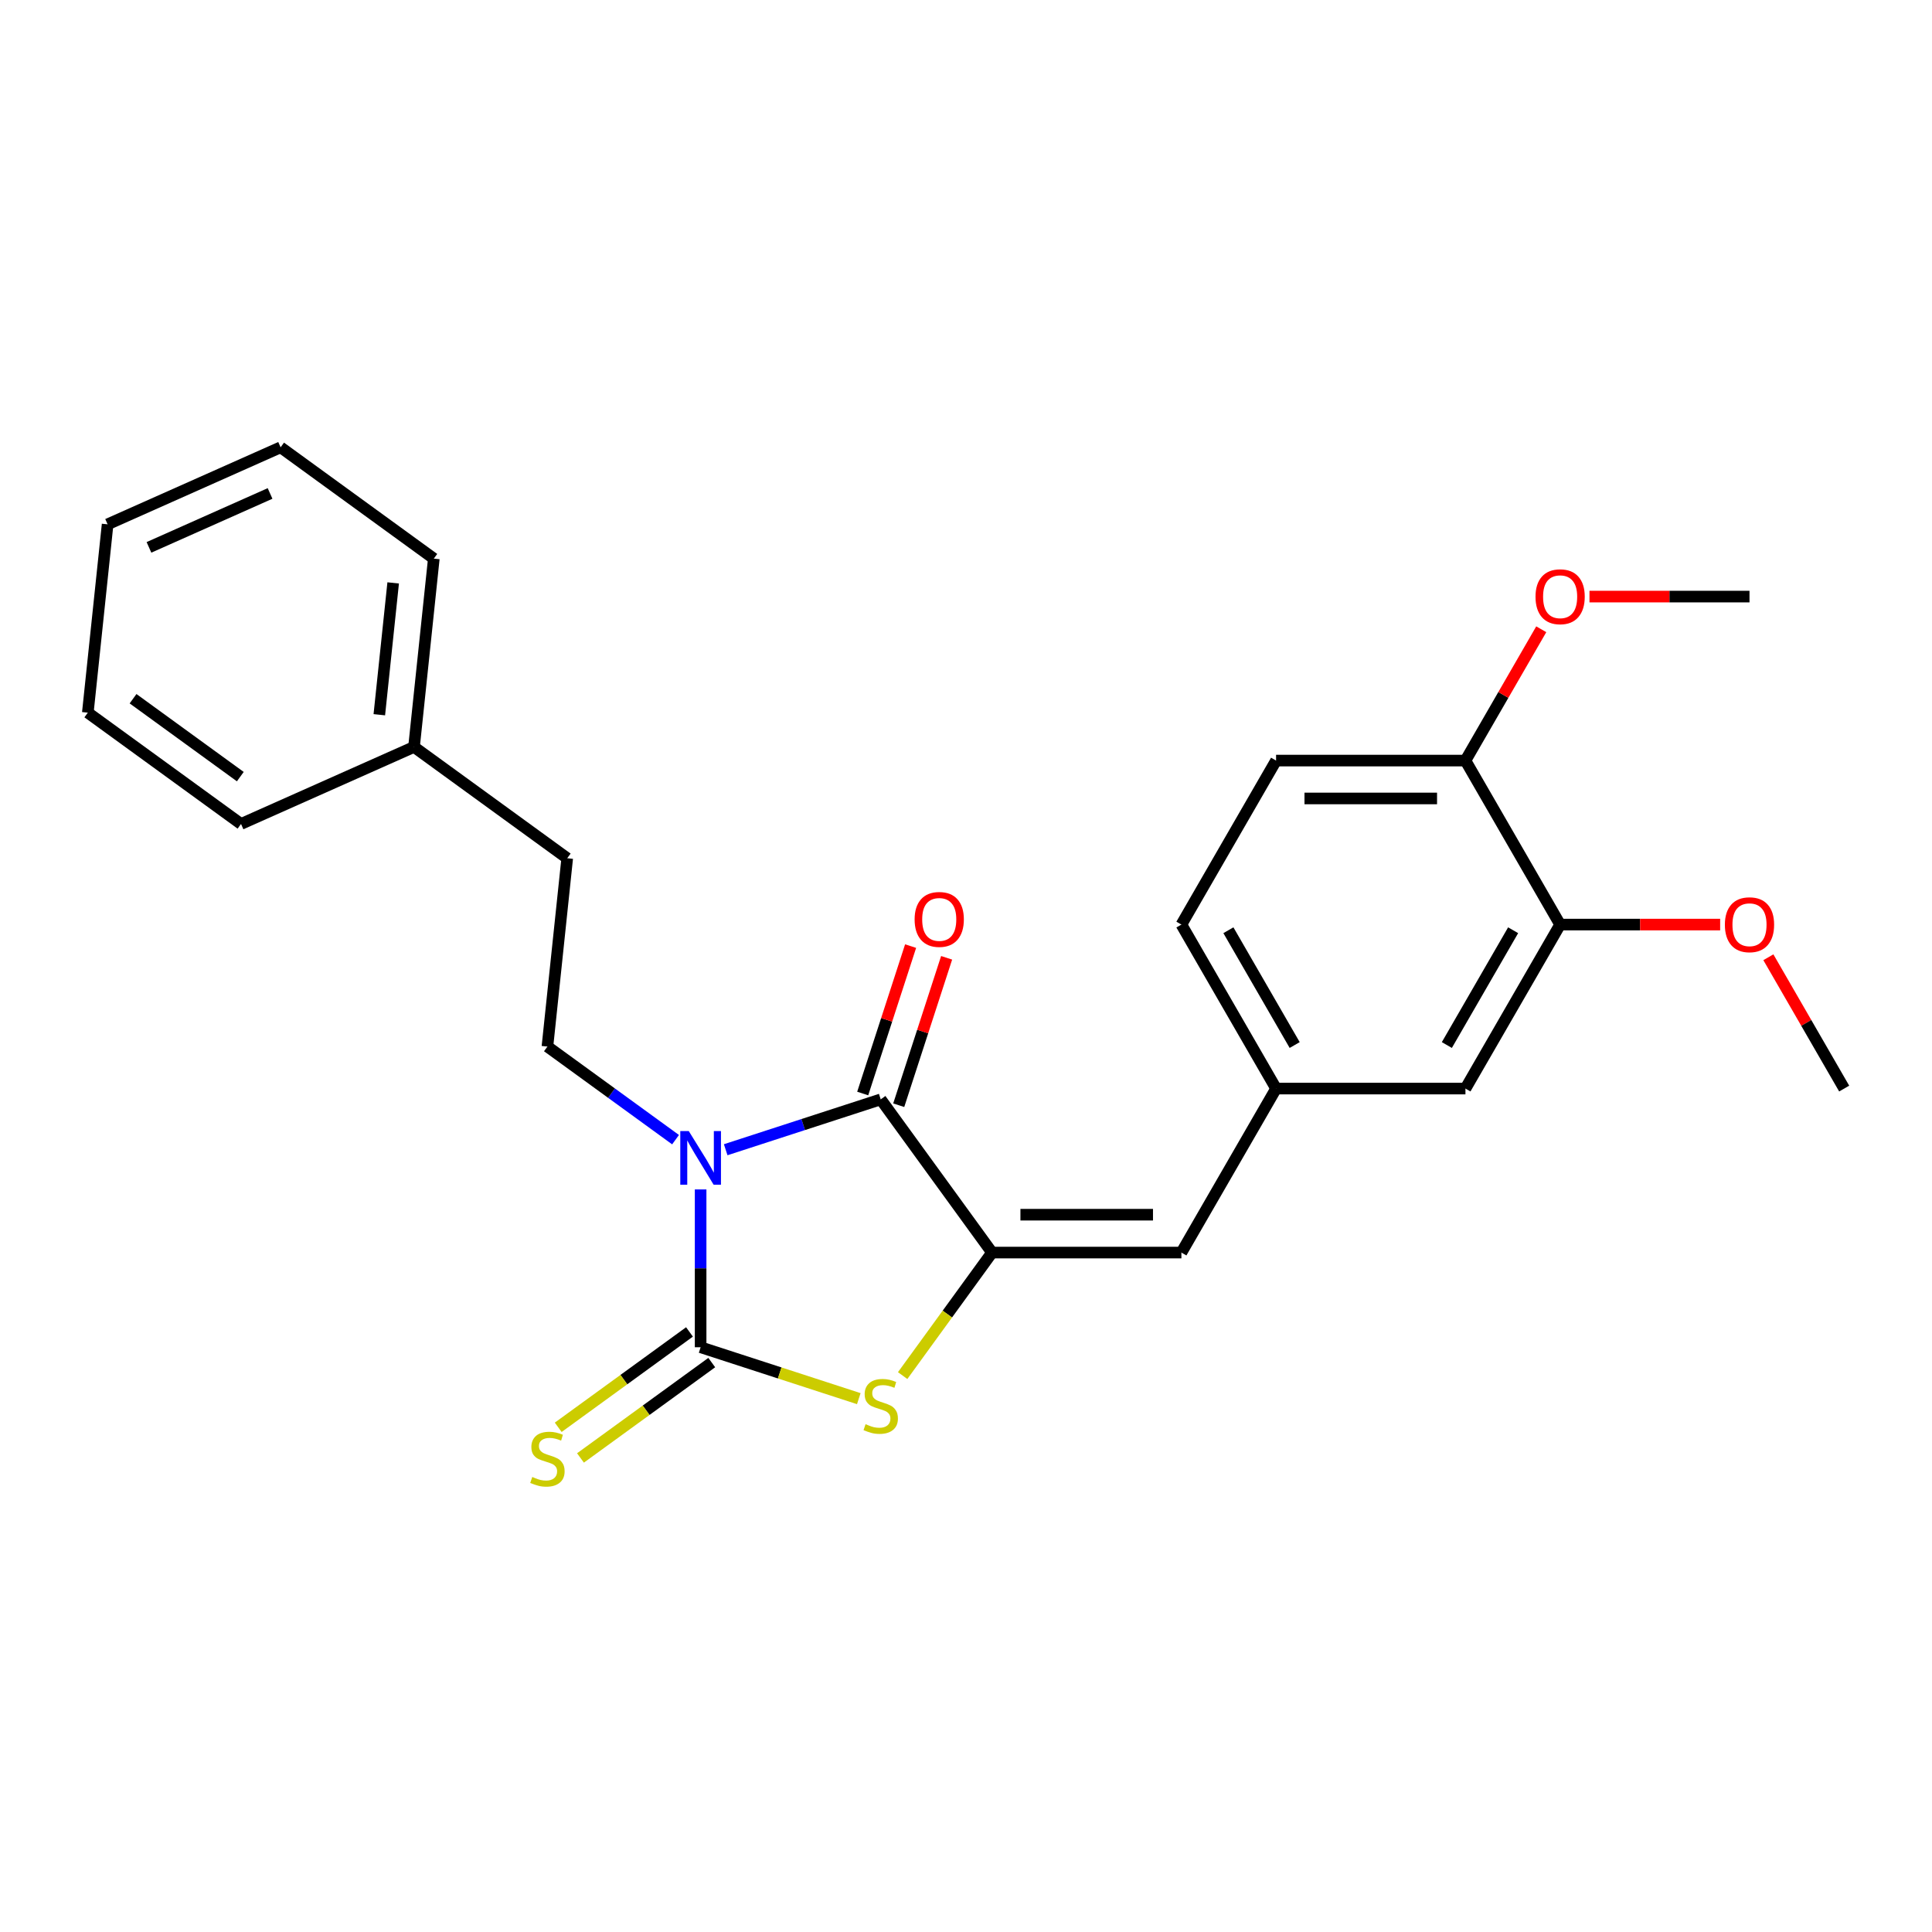 <?xml version='1.0' encoding='iso-8859-1'?>
<svg version='1.1' baseProfile='full'
              xmlns='http://www.w3.org/2000/svg'
                      xmlns:rdkit='http://www.rdkit.org/xml'
                      xmlns:xlink='http://www.w3.org/1999/xlink'
                  xml:space='preserve'
width='1000px' height='1000px' viewBox='0 0 1000 1000'>
<!-- END OF HEADER -->
<rect style='opacity:1.0;fill:#FFFFFF;stroke:none' width='1000' height='1000' x='0' y='0'> </rect>
<path class='bond-0' d='M 362.641,615.649 L 362.641,656.493' style='fill:none;fill-rule:evenodd;stroke:#0000FF;stroke-width:6px;stroke-linecap:butt;stroke-linejoin:miter;stroke-opacity:1' />
<path class='bond-0' d='M 362.641,656.493 L 362.641,697.336' style='fill:none;fill-rule:evenodd;stroke:#000000;stroke-width:6px;stroke-linecap:butt;stroke-linejoin:miter;stroke-opacity:1' />
<path class='bond-1' d='M 375.619,595.103 L 415.74,582.067' style='fill:none;fill-rule:evenodd;stroke:#0000FF;stroke-width:6px;stroke-linecap:butt;stroke-linejoin:miter;stroke-opacity:1' />
<path class='bond-1' d='M 415.74,582.067 L 455.86,569.031' style='fill:none;fill-rule:evenodd;stroke:#000000;stroke-width:6px;stroke-linecap:butt;stroke-linejoin:miter;stroke-opacity:1' />
<path class='bond-5' d='M 349.664,589.891 L 316.504,565.799' style='fill:none;fill-rule:evenodd;stroke:#0000FF;stroke-width:6px;stroke-linecap:butt;stroke-linejoin:miter;stroke-opacity:1' />
<path class='bond-5' d='M 316.504,565.799 L 283.345,541.707' style='fill:none;fill-rule:evenodd;stroke:#000000;stroke-width:6px;stroke-linecap:butt;stroke-linejoin:miter;stroke-opacity:1' />
<path class='bond-3' d='M 362.641,697.336 L 403.576,710.636' style='fill:none;fill-rule:evenodd;stroke:#000000;stroke-width:6px;stroke-linecap:butt;stroke-linejoin:miter;stroke-opacity:1' />
<path class='bond-3' d='M 403.576,710.636 L 444.51,723.937' style='fill:none;fill-rule:evenodd;stroke:#CCCC00;stroke-width:6px;stroke-linecap:butt;stroke-linejoin:miter;stroke-opacity:1' />
<path class='bond-6' d='M 356.88,689.406 L 322.907,714.089' style='fill:none;fill-rule:evenodd;stroke:#000000;stroke-width:6px;stroke-linecap:butt;stroke-linejoin:miter;stroke-opacity:1' />
<path class='bond-6' d='M 322.907,714.089 L 288.934,738.772' style='fill:none;fill-rule:evenodd;stroke:#CCCC00;stroke-width:6px;stroke-linecap:butt;stroke-linejoin:miter;stroke-opacity:1' />
<path class='bond-6' d='M 368.403,705.266 L 334.429,729.949' style='fill:none;fill-rule:evenodd;stroke:#000000;stroke-width:6px;stroke-linecap:butt;stroke-linejoin:miter;stroke-opacity:1' />
<path class='bond-6' d='M 334.429,729.949 L 300.456,754.632' style='fill:none;fill-rule:evenodd;stroke:#CCCC00;stroke-width:6px;stroke-linecap:butt;stroke-linejoin:miter;stroke-opacity:1' />
<path class='bond-2' d='M 455.86,569.031 L 513.473,648.328' style='fill:none;fill-rule:evenodd;stroke:#000000;stroke-width:6px;stroke-linecap:butt;stroke-linejoin:miter;stroke-opacity:1' />
<path class='bond-8' d='M 465.182,572.06 L 477.578,533.909' style='fill:none;fill-rule:evenodd;stroke:#000000;stroke-width:6px;stroke-linecap:butt;stroke-linejoin:miter;stroke-opacity:1' />
<path class='bond-8' d='M 477.578,533.909 L 489.974,495.759' style='fill:none;fill-rule:evenodd;stroke:#FF0000;stroke-width:6px;stroke-linecap:butt;stroke-linejoin:miter;stroke-opacity:1' />
<path class='bond-8' d='M 446.538,566.002 L 458.934,527.852' style='fill:none;fill-rule:evenodd;stroke:#000000;stroke-width:6px;stroke-linecap:butt;stroke-linejoin:miter;stroke-opacity:1' />
<path class='bond-8' d='M 458.934,527.852 L 471.33,489.701' style='fill:none;fill-rule:evenodd;stroke:#FF0000;stroke-width:6px;stroke-linecap:butt;stroke-linejoin:miter;stroke-opacity:1' />
<path class='bond-4' d='M 513.473,648.328 L 611.489,648.328' style='fill:none;fill-rule:evenodd;stroke:#000000;stroke-width:6px;stroke-linecap:butt;stroke-linejoin:miter;stroke-opacity:1' />
<path class='bond-4' d='M 528.175,628.725 L 596.787,628.725' style='fill:none;fill-rule:evenodd;stroke:#000000;stroke-width:6px;stroke-linecap:butt;stroke-linejoin:miter;stroke-opacity:1' />
<path class='bond-25' d='M 513.473,648.328 L 490.342,680.165' style='fill:none;fill-rule:evenodd;stroke:#000000;stroke-width:6px;stroke-linecap:butt;stroke-linejoin:miter;stroke-opacity:1' />
<path class='bond-25' d='M 490.342,680.165 L 467.211,712.002' style='fill:none;fill-rule:evenodd;stroke:#CCCC00;stroke-width:6px;stroke-linecap:butt;stroke-linejoin:miter;stroke-opacity:1' />
<path class='bond-9' d='M 611.489,648.328 L 660.497,563.444' style='fill:none;fill-rule:evenodd;stroke:#000000;stroke-width:6px;stroke-linecap:butt;stroke-linejoin:miter;stroke-opacity:1' />
<path class='bond-13' d='M 283.345,541.707 L 293.59,444.228' style='fill:none;fill-rule:evenodd;stroke:#000000;stroke-width:6px;stroke-linecap:butt;stroke-linejoin:miter;stroke-opacity:1' />
<path class='bond-7' d='M 807.521,478.559 L 758.513,563.444' style='fill:none;fill-rule:evenodd;stroke:#000000;stroke-width:6px;stroke-linecap:butt;stroke-linejoin:miter;stroke-opacity:1' />
<path class='bond-7' d='M 783.193,481.49 L 748.887,540.909' style='fill:none;fill-rule:evenodd;stroke:#000000;stroke-width:6px;stroke-linecap:butt;stroke-linejoin:miter;stroke-opacity:1' />
<path class='bond-15' d='M 807.521,478.559 L 848.933,478.559' style='fill:none;fill-rule:evenodd;stroke:#000000;stroke-width:6px;stroke-linecap:butt;stroke-linejoin:miter;stroke-opacity:1' />
<path class='bond-15' d='M 848.933,478.559 L 890.345,478.559' style='fill:none;fill-rule:evenodd;stroke:#FF0000;stroke-width:6px;stroke-linecap:butt;stroke-linejoin:miter;stroke-opacity:1' />
<path class='bond-27' d='M 807.521,478.559 L 758.513,393.675' style='fill:none;fill-rule:evenodd;stroke:#000000;stroke-width:6px;stroke-linecap:butt;stroke-linejoin:miter;stroke-opacity:1' />
<path class='bond-10' d='M 660.497,563.444 L 758.513,563.444' style='fill:none;fill-rule:evenodd;stroke:#000000;stroke-width:6px;stroke-linecap:butt;stroke-linejoin:miter;stroke-opacity:1' />
<path class='bond-14' d='M 660.497,563.444 L 611.489,478.559' style='fill:none;fill-rule:evenodd;stroke:#000000;stroke-width:6px;stroke-linecap:butt;stroke-linejoin:miter;stroke-opacity:1' />
<path class='bond-14' d='M 670.123,540.909 L 635.817,481.49' style='fill:none;fill-rule:evenodd;stroke:#000000;stroke-width:6px;stroke-linecap:butt;stroke-linejoin:miter;stroke-opacity:1' />
<path class='bond-11' d='M 758.513,393.675 L 660.497,393.675' style='fill:none;fill-rule:evenodd;stroke:#000000;stroke-width:6px;stroke-linecap:butt;stroke-linejoin:miter;stroke-opacity:1' />
<path class='bond-11' d='M 743.811,413.278 L 675.199,413.278' style='fill:none;fill-rule:evenodd;stroke:#000000;stroke-width:6px;stroke-linecap:butt;stroke-linejoin:miter;stroke-opacity:1' />
<path class='bond-16' d='M 758.513,393.675 L 778.134,359.691' style='fill:none;fill-rule:evenodd;stroke:#000000;stroke-width:6px;stroke-linecap:butt;stroke-linejoin:miter;stroke-opacity:1' />
<path class='bond-16' d='M 778.134,359.691 L 797.754,325.708' style='fill:none;fill-rule:evenodd;stroke:#FF0000;stroke-width:6px;stroke-linecap:butt;stroke-linejoin:miter;stroke-opacity:1' />
<path class='bond-12' d='M 660.497,393.675 L 611.489,478.559' style='fill:none;fill-rule:evenodd;stroke:#000000;stroke-width:6px;stroke-linecap:butt;stroke-linejoin:miter;stroke-opacity:1' />
<path class='bond-17' d='M 293.59,444.228 L 214.293,386.616' style='fill:none;fill-rule:evenodd;stroke:#000000;stroke-width:6px;stroke-linecap:butt;stroke-linejoin:miter;stroke-opacity:1' />
<path class='bond-18' d='M 915.305,495.477 L 934.925,529.46' style='fill:none;fill-rule:evenodd;stroke:#FF0000;stroke-width:6px;stroke-linecap:butt;stroke-linejoin:miter;stroke-opacity:1' />
<path class='bond-18' d='M 934.925,529.46 L 954.545,563.444' style='fill:none;fill-rule:evenodd;stroke:#000000;stroke-width:6px;stroke-linecap:butt;stroke-linejoin:miter;stroke-opacity:1' />
<path class='bond-19' d='M 822.714,308.79 L 864.126,308.79' style='fill:none;fill-rule:evenodd;stroke:#FF0000;stroke-width:6px;stroke-linecap:butt;stroke-linejoin:miter;stroke-opacity:1' />
<path class='bond-19' d='M 864.126,308.79 L 905.537,308.79' style='fill:none;fill-rule:evenodd;stroke:#000000;stroke-width:6px;stroke-linecap:butt;stroke-linejoin:miter;stroke-opacity:1' />
<path class='bond-20' d='M 214.293,386.616 L 224.539,289.137' style='fill:none;fill-rule:evenodd;stroke:#000000;stroke-width:6px;stroke-linecap:butt;stroke-linejoin:miter;stroke-opacity:1' />
<path class='bond-20' d='M 196.334,369.945 L 203.506,301.709' style='fill:none;fill-rule:evenodd;stroke:#000000;stroke-width:6px;stroke-linecap:butt;stroke-linejoin:miter;stroke-opacity:1' />
<path class='bond-21' d='M 214.293,386.616 L 124.751,426.483' style='fill:none;fill-rule:evenodd;stroke:#000000;stroke-width:6px;stroke-linecap:butt;stroke-linejoin:miter;stroke-opacity:1' />
<path class='bond-23' d='M 224.539,289.137 L 145.242,231.524' style='fill:none;fill-rule:evenodd;stroke:#000000;stroke-width:6px;stroke-linecap:butt;stroke-linejoin:miter;stroke-opacity:1' />
<path class='bond-22' d='M 124.751,426.483 L 45.455,368.87' style='fill:none;fill-rule:evenodd;stroke:#000000;stroke-width:6px;stroke-linecap:butt;stroke-linejoin:miter;stroke-opacity:1' />
<path class='bond-22' d='M 124.379,401.981 L 68.871,361.653' style='fill:none;fill-rule:evenodd;stroke:#000000;stroke-width:6px;stroke-linecap:butt;stroke-linejoin:miter;stroke-opacity:1' />
<path class='bond-24' d='M 45.455,368.87 L 55.7,271.391' style='fill:none;fill-rule:evenodd;stroke:#000000;stroke-width:6px;stroke-linecap:butt;stroke-linejoin:miter;stroke-opacity:1' />
<path class='bond-26' d='M 145.242,231.524 L 55.7,271.391' style='fill:none;fill-rule:evenodd;stroke:#000000;stroke-width:6px;stroke-linecap:butt;stroke-linejoin:miter;stroke-opacity:1' />
<path class='bond-26' d='M 139.784,255.413 L 77.105,283.319' style='fill:none;fill-rule:evenodd;stroke:#000000;stroke-width:6px;stroke-linecap:butt;stroke-linejoin:miter;stroke-opacity:1' />
<path  class='atom-0' d='M 356.506 585.441
L 365.602 600.143
Q 366.503 601.594, 367.954 604.221
Q 369.405 606.848, 369.483 607.004
L 369.483 585.441
L 373.168 585.441
L 373.168 613.199
L 369.365 613.199
L 359.603 597.124
Q 358.466 595.242, 357.251 593.086
Q 356.074 590.93, 355.722 590.263
L 355.722 613.199
L 352.115 613.199
L 352.115 585.441
L 356.506 585.441
' fill='#0000FF'/>
<path  class='atom-4' d='M 448.019 737.152
Q 448.333 737.27, 449.627 737.818
Q 450.92 738.367, 452.332 738.72
Q 453.782 739.034, 455.194 739.034
Q 457.821 739.034, 459.35 737.779
Q 460.879 736.485, 460.879 734.251
Q 460.879 732.722, 460.095 731.781
Q 459.35 730.84, 458.174 730.33
Q 456.997 729.82, 455.037 729.232
Q 452.567 728.487, 451.077 727.782
Q 449.627 727.076, 448.568 725.586
Q 447.549 724.096, 447.549 721.587
Q 447.549 718.098, 449.901 715.941
Q 452.293 713.785, 456.997 713.785
Q 460.212 713.785, 463.858 715.314
L 462.957 718.333
Q 459.624 716.961, 457.115 716.961
Q 454.41 716.961, 452.92 718.098
Q 451.43 719.195, 451.469 721.116
Q 451.469 722.606, 452.214 723.508
Q 452.998 724.41, 454.096 724.919
Q 455.233 725.429, 457.115 726.017
Q 459.624 726.801, 461.114 727.586
Q 462.604 728.37, 463.662 729.977
Q 464.76 731.545, 464.76 734.251
Q 464.76 738.093, 462.173 740.171
Q 459.624 742.21, 455.351 742.21
Q 452.881 742.21, 450.999 741.661
Q 449.156 741.151, 446.96 740.249
L 448.019 737.152
' fill='#CCCC00'/>
<path  class='atom-7' d='M 275.503 764.476
Q 275.817 764.593, 277.111 765.142
Q 278.405 765.691, 279.816 766.044
Q 281.267 766.358, 282.678 766.358
Q 285.305 766.358, 286.834 765.103
Q 288.363 763.809, 288.363 761.574
Q 288.363 760.045, 287.579 759.104
Q 286.834 758.163, 285.658 757.654
Q 284.482 757.144, 282.521 756.556
Q 280.051 755.811, 278.562 755.105
Q 277.111 754.4, 276.052 752.91
Q 275.033 751.42, 275.033 748.911
Q 275.033 745.421, 277.385 743.265
Q 279.777 741.109, 284.482 741.109
Q 287.697 741.109, 291.343 742.638
L 290.441 745.657
Q 287.109 744.284, 284.599 744.284
Q 281.894 744.284, 280.404 745.421
Q 278.914 746.519, 278.954 748.44
Q 278.954 749.93, 279.699 750.832
Q 280.483 751.734, 281.58 752.243
Q 282.717 752.753, 284.599 753.341
Q 287.109 754.125, 288.598 754.909
Q 290.088 755.693, 291.147 757.301
Q 292.245 758.869, 292.245 761.574
Q 292.245 765.417, 289.657 767.495
Q 287.109 769.533, 282.835 769.533
Q 280.365 769.533, 278.483 768.984
Q 276.64 768.475, 274.445 767.573
L 275.503 764.476
' fill='#CCCC00'/>
<path  class='atom-9' d='M 473.407 475.891
Q 473.407 469.226, 476.7 465.501
Q 479.994 461.776, 486.149 461.776
Q 492.304 461.776, 495.598 465.501
Q 498.891 469.226, 498.891 475.891
Q 498.891 482.634, 495.559 486.477
Q 492.226 490.28, 486.149 490.28
Q 480.033 490.28, 476.7 486.477
Q 473.407 482.674, 473.407 475.891
M 486.149 487.143
Q 490.383 487.143, 492.657 484.32
Q 494.97 481.458, 494.97 475.891
Q 494.97 470.441, 492.657 467.697
Q 490.383 464.913, 486.149 464.913
Q 481.915 464.913, 479.602 467.657
Q 477.328 470.402, 477.328 475.891
Q 477.328 481.497, 479.602 484.32
Q 481.915 487.143, 486.149 487.143
' fill='#FF0000'/>
<path  class='atom-16' d='M 892.795 478.637
Q 892.795 471.972, 896.089 468.248
Q 899.382 464.523, 905.537 464.523
Q 911.693 464.523, 914.986 468.248
Q 918.279 471.972, 918.279 478.637
Q 918.279 485.381, 914.947 489.223
Q 911.614 493.026, 905.537 493.026
Q 899.421 493.026, 896.089 489.223
Q 892.795 485.42, 892.795 478.637
M 905.537 489.89
Q 909.772 489.89, 912.046 487.067
Q 914.359 484.205, 914.359 478.637
Q 914.359 473.188, 912.046 470.443
Q 909.772 467.66, 905.537 467.66
Q 901.303 467.66, 898.99 470.404
Q 896.716 473.149, 896.716 478.637
Q 896.716 484.244, 898.99 487.067
Q 901.303 489.89, 905.537 489.89
' fill='#FF0000'/>
<path  class='atom-17' d='M 794.779 308.869
Q 794.779 302.203, 798.072 298.479
Q 801.366 294.754, 807.521 294.754
Q 813.677 294.754, 816.97 298.479
Q 820.263 302.203, 820.263 308.869
Q 820.263 315.612, 816.931 319.454
Q 813.598 323.257, 807.521 323.257
Q 801.405 323.257, 798.072 319.454
Q 794.779 315.651, 794.779 308.869
M 807.521 320.121
Q 811.756 320.121, 814.03 317.298
Q 816.343 314.436, 816.343 308.869
Q 816.343 303.419, 814.03 300.674
Q 811.756 297.891, 807.521 297.891
Q 803.287 297.891, 800.974 300.635
Q 798.7 303.38, 798.7 308.869
Q 798.7 314.475, 800.974 317.298
Q 803.287 320.121, 807.521 320.121
' fill='#FF0000'/>
</svg>

